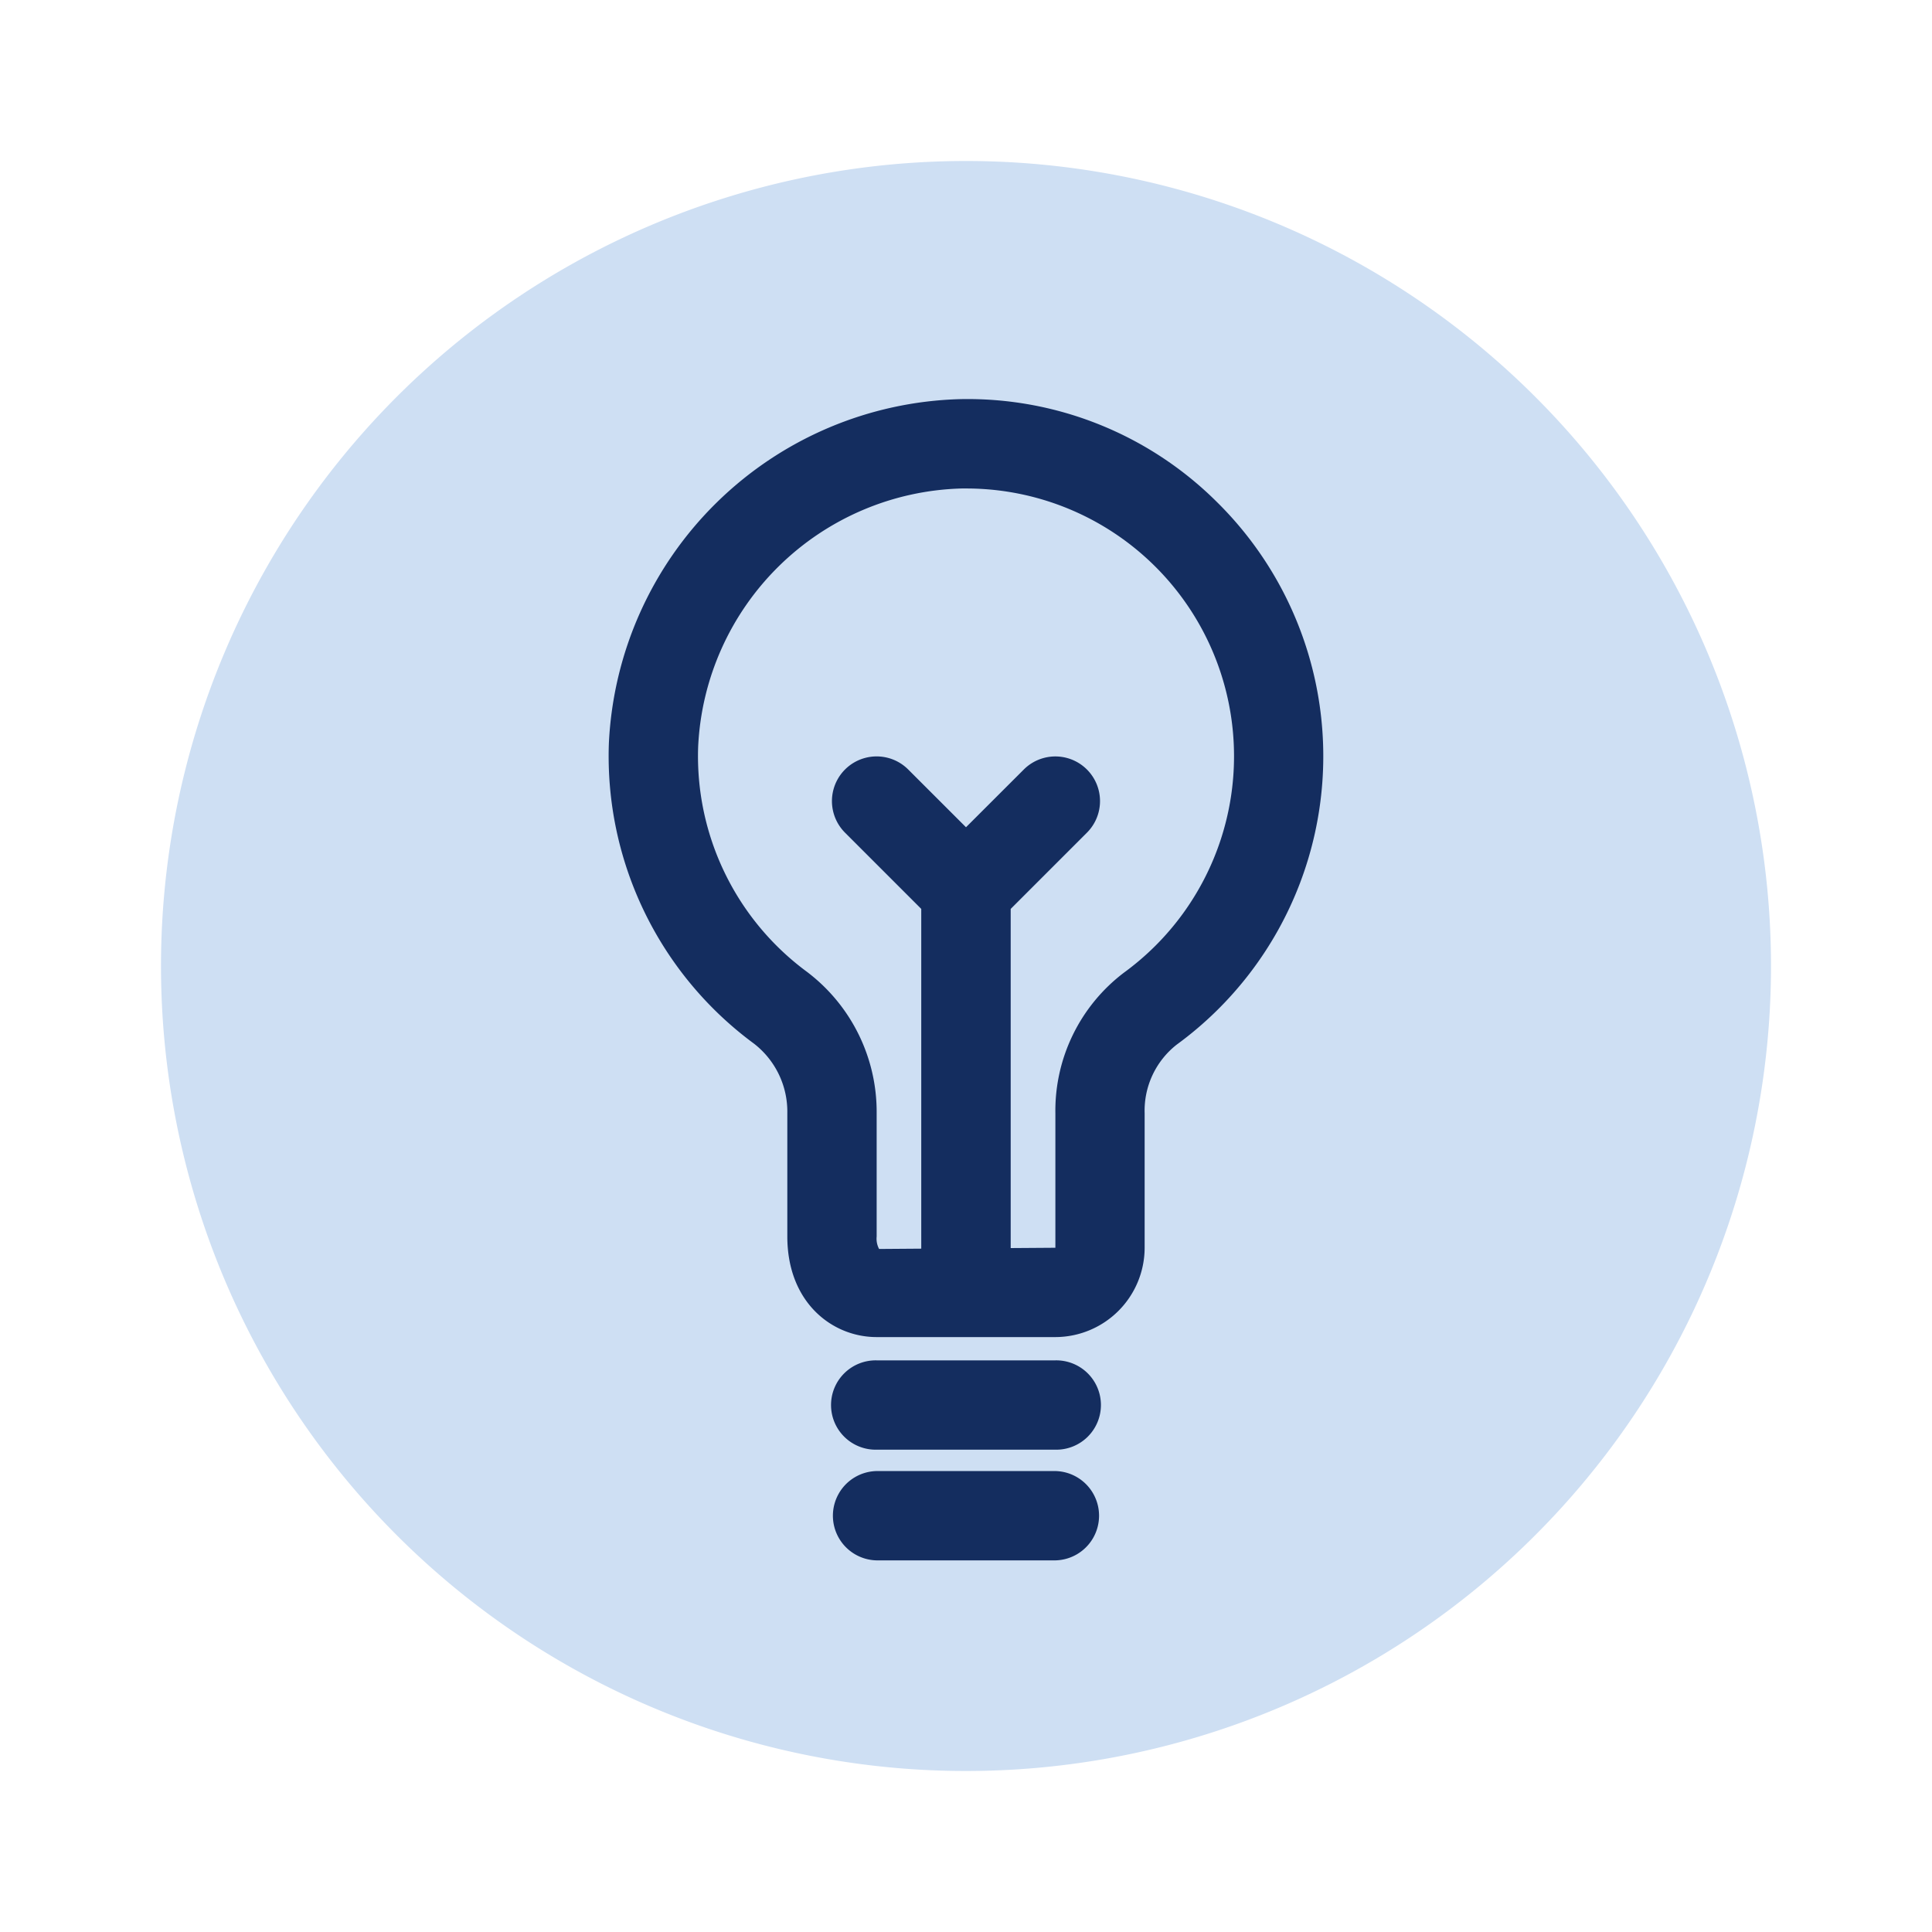 <svg id="AI_prompts_icon" data-name="AI prompts icon" xmlns="http://www.w3.org/2000/svg" width="99" height="99" viewBox="0 0 99 99">
  <g id="Group_149" data-name="Group 149">
    <g id="Group_148" data-name="Group 148">
      <g id="Group_147" data-name="Group 147">
        <path id="Path_1456" data-name="Path 1456" d="M49.5,8.25A41.25,41.25,0,1,0,90.75,49.5,41.25,41.25,0,0,0,49.5,8.25Z" fill="#cedff3"/>
      </g>
    </g>
  </g>
  <g id="Group_151" data-name="Group 151">
    <g id="Group_150" data-name="Group 150">
      <rect id="Rectangle_45" data-name="Rectangle 45" width="99" height="99" fill="none"/>
    </g>
  </g>
  <path id="Path_1457" data-name="Path 1457" d="M54.077,69.708H44.921a2.289,2.289,0,1,0,0,4.577h9.156a2.289,2.289,0,1,0,0-4.577Z" fill="#142d5f"/>
  <path id="Path_1458" data-name="Path 1458" d="M54.077,75.38H44.921a2.289,2.289,0,0,0,0,4.577h9.156a2.289,2.289,0,0,0,0-4.577Z" fill="#142d5f"/>
  <path id="Path_1459" data-name="Path 1459" d="M38.635,53.478a4.407,4.407,0,0,1,1.709,3.559V63.36c0,3.384,2.3,5.155,4.577,5.155h9.156a4.584,4.584,0,0,0,4.577-4.579V57.044a4.3,4.3,0,0,1,1.638-3.511A18.293,18.293,0,0,0,62.34,25.707,18.1,18.1,0,0,0,49.19,20.453,18.521,18.521,0,0,0,31.2,38.089,18.3,18.3,0,0,0,38.635,53.478ZM49.267,25.031c.078,0,.153,0,.231,0a13.72,13.72,0,0,1,8.1,24.806,8.878,8.878,0,0,0-3.518,7.209v6.892l-2.29.016V46.575l3.907-3.907a2.288,2.288,0,0,0-3.236-3.236L49.5,42.39,46.54,39.432A2.289,2.289,0,0,0,43.3,42.667l3.907,3.907V63.984L45.047,64a1.116,1.116,0,0,1-.125-.639V57.037A9,9,0,0,0,41.352,49.8a13.73,13.73,0,0,1-5.577-11.542A13.892,13.892,0,0,1,49.267,25.031Z" fill="#142d5f"/>
</svg>
